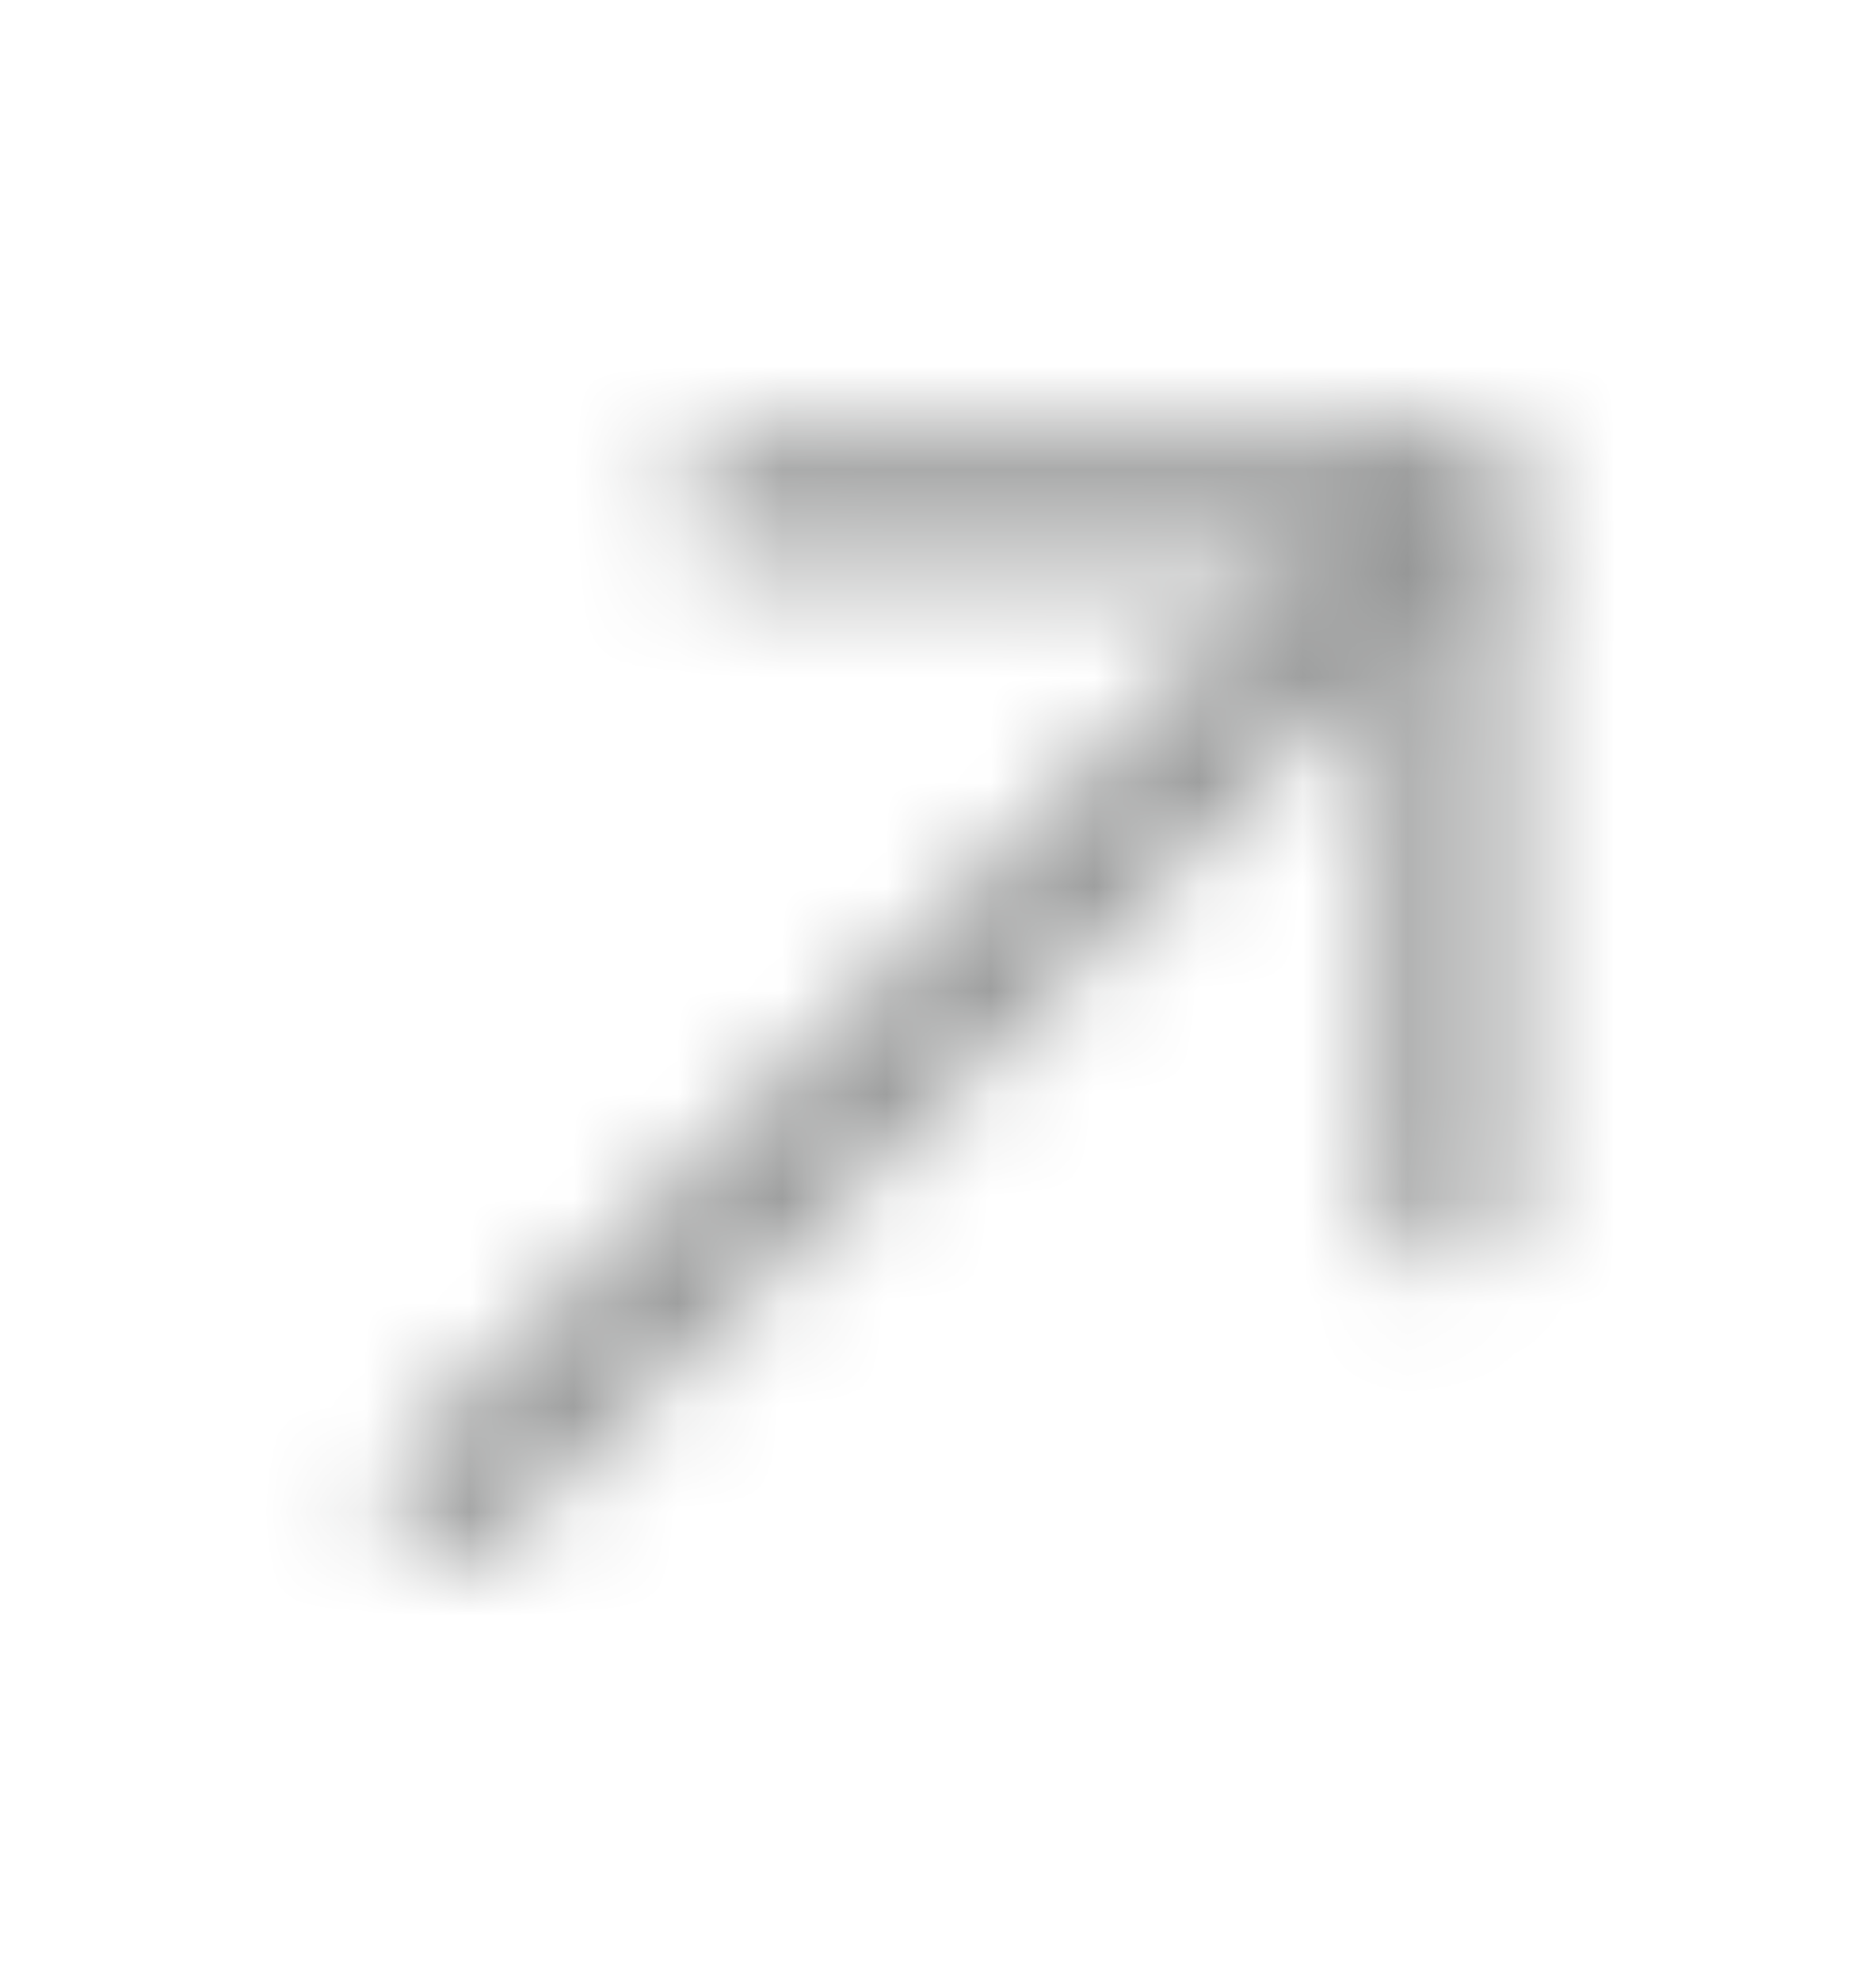 <?xml version="1.0" encoding="UTF-8"?> <svg xmlns="http://www.w3.org/2000/svg" width="18" height="19" viewBox="0 0 18 19" fill="none"> <mask id="mask0_277_285" style="mask-type:alpha" maskUnits="userSpaceOnUse" x="0" y="0" width="18" height="19"> <path fill-rule="evenodd" clip-rule="evenodd" d="M6.525 4.823C6.525 4.492 6.794 4.223 7.125 4.223H13.875C14.206 4.223 14.475 4.492 14.475 4.823V11.573C14.475 11.905 14.206 12.173 13.875 12.173C13.543 12.173 13.275 11.905 13.275 11.573V5.423H7.125C6.794 5.423 6.525 5.155 6.525 4.823Z" fill="#333333"></path> <path fill-rule="evenodd" clip-rule="evenodd" d="M14.299 4.399C14.534 4.633 14.534 5.013 14.299 5.247L4.753 14.793C4.519 15.028 4.139 15.028 3.905 14.793C3.67 14.559 3.67 14.179 3.905 13.945L13.451 4.399C13.685 4.165 14.065 4.165 14.299 4.399Z" fill="#333333"></path> </mask> <g mask="url(#mask0_277_285)"> <rect y="0.698" width="18" height="18" fill="#959696"></rect> </g> </svg> 
